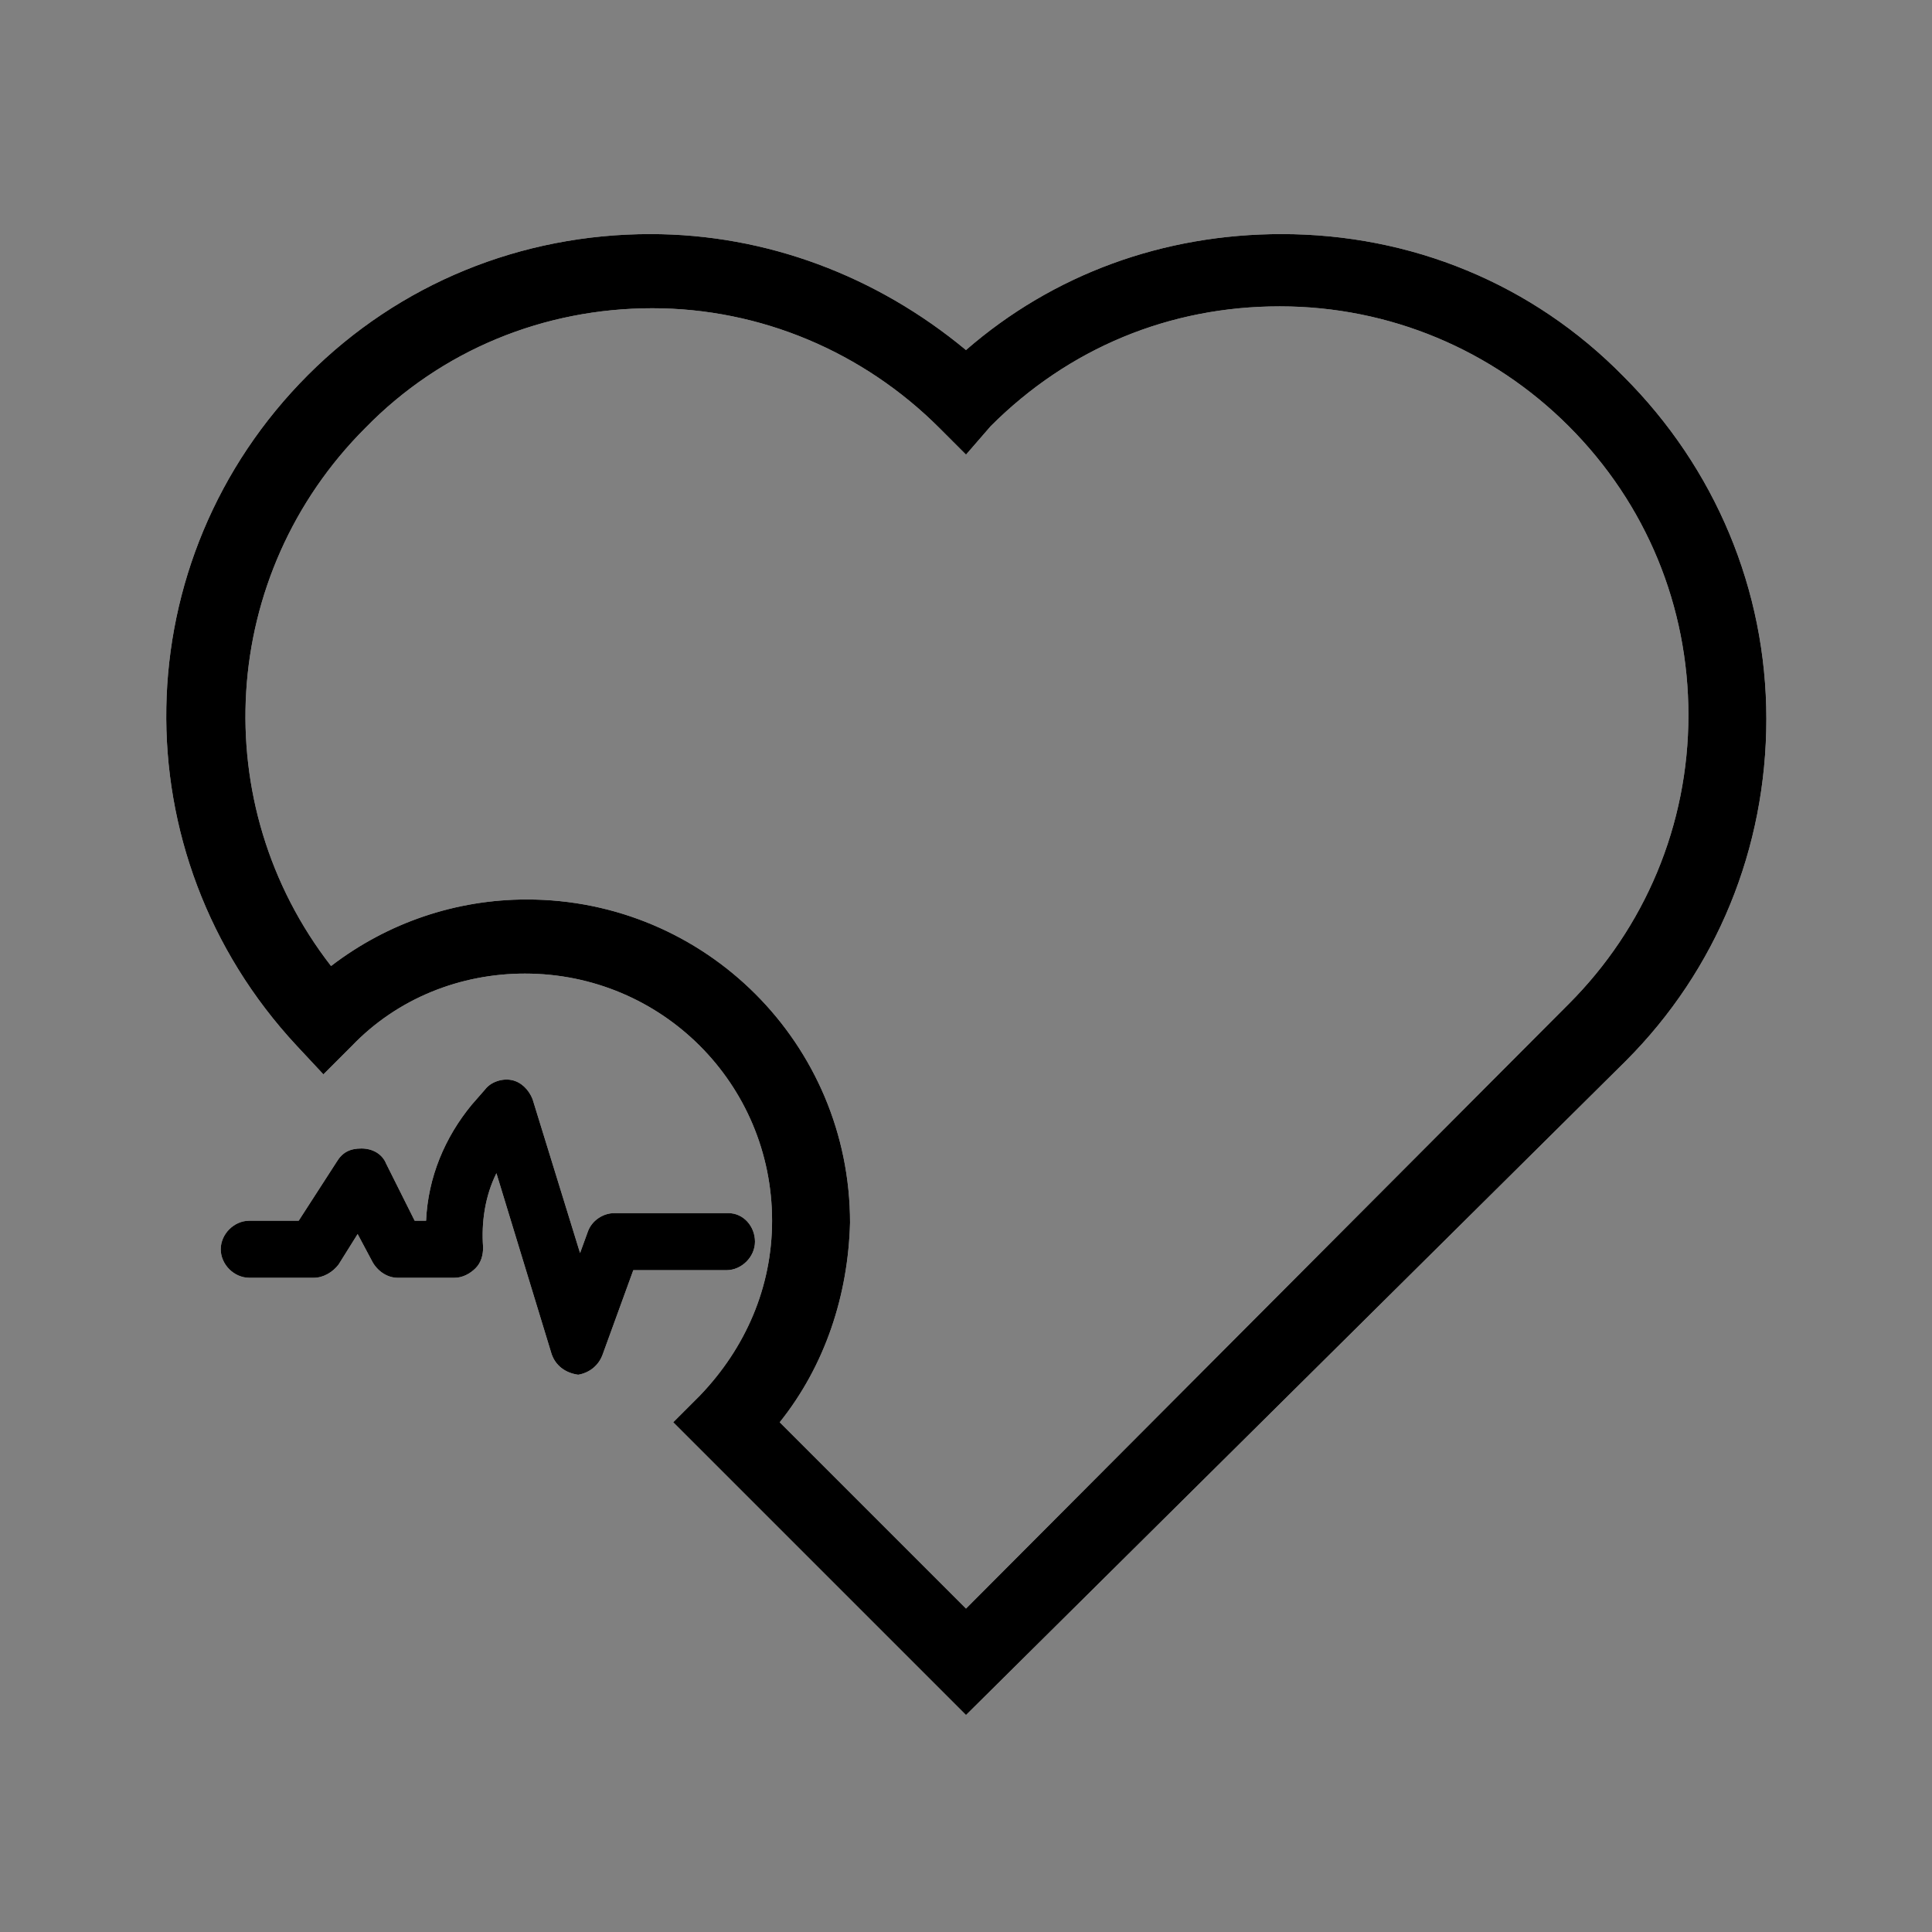 <?xml version="1.0" encoding="UTF-8"?>
<!-- Uploaded to: SVG Repo, www.svgrepo.com, Generator: SVG Repo Mixer Tools -->
<svg width="800px" height="800px" version="1.1" viewBox="144 144 512 512" xmlns="http://www.w3.org/2000/svg">
 <rect x="144" y="144" width="512" height="512" fill="#808080" stroke="none"/>
 <g>
  <path d="m400 598.5-77.59-77.586 7.055-7.055c12.09-12.594 19.145-28.719 19.145-46.352 0-36.273-29.223-65.496-65.496-65.496-17.129 0-33.754 6.551-45.848 19.145l-7.559 7.559-7.055-7.559c-47.359-50.883-45.848-128.98 3.023-177.84 24.184-24.184 56.426-37.281 90.688-37.281 30.73 0 59.953 11.082 83.633 30.73 23.176-20.152 52.395-30.73 83.633-30.73 34.258 0 66.504 13.098 90.688 37.785 24.184 24.184 37.785 56.426 37.785 90.688 0 34.258-13.098 66.504-37.281 90.688zm-49.375-77.586 49.375 49.375 159.71-160.21c20.152-20.152 31.738-47.359 31.738-76.578 0-28.719-11.082-55.922-31.738-76.578-20.152-20.152-47.359-31.738-76.578-31.738-29.223 0-55.922 11.082-76.578 31.738l-6.551 7.555-7.055-7.055c-20.152-20.152-47.359-31.738-76.074-31.738-28.719 0-55.922 11.082-76.074 31.738-38.793 38.793-42.32 99.754-9.07 142.58 15.113-11.586 33.25-17.633 51.891-17.633 47.359 0 85.648 38.289 85.648 85.648-0.504 19.145-6.551 37.785-18.641 52.902zm-46.855-18.137 8.062-22.168h24.688c4.031 0 7.559-3.527 7.559-7.559-0.004-4.031-3.023-7.559-7.055-7.559h-30.23c-3.023 0-6.047 2.016-7.055 5.039l-2.016 5.543-12.594-40.809c-1.008-2.519-3.023-4.535-5.543-5.039-2.519-0.504-5.543 0.504-7.055 2.519l-3.523 4.031c-7.055 8.566-11.586 19.145-12.09 30.73h-3.023l-7.559-15.113c-1.008-2.519-3.527-4.031-6.551-4.031-3.023 0-5.039 1.008-6.551 3.527l-10.078 15.617h-13.098c-4.031 0-7.559 3.527-7.559 7.559s3.527 7.559 7.559 7.559h17.129c2.519 0 5.039-1.512 6.551-3.527l5.039-8.062 4.031 7.559c1.512 2.519 4.031 4.031 6.551 4.031h15.113c2.016 0 4.031-1.008 5.543-2.519s2.016-3.527 2.016-5.543c-0.504-6.551 0.504-13.602 3.527-19.648l14.609 47.863c1.008 3.023 3.527 5.039 7.055 5.543 3.023-0.508 5.539-2.523 6.547-5.543z" fill="#ffffff"/>
  <path d="m400 598.5-77.59-77.586 7.055-7.055c12.09-12.594 19.145-28.719 19.145-46.352 0-36.273-29.223-65.496-65.496-65.496-17.129 0-33.754 6.551-45.848 19.145l-7.559 7.559-7.055-7.559c-47.359-50.883-45.848-128.98 3.023-177.84 24.184-24.184 56.426-37.281 90.688-37.281 30.73 0 59.953 11.082 83.633 30.73 23.176-20.152 52.395-30.73 83.633-30.73 34.258 0 66.504 13.098 90.688 37.785 24.184 24.184 37.785 56.426 37.785 90.688 0 34.258-13.098 66.504-37.281 90.688zm-49.375-77.586 49.375 49.375 159.71-160.21c20.152-20.152 31.738-47.359 31.738-76.578 0-28.719-11.082-55.922-31.738-76.578-20.152-20.152-47.359-31.738-76.578-31.738-29.223 0-55.922 11.082-76.578 31.738l-6.551 7.555-7.055-7.055c-20.152-20.152-47.359-31.738-76.074-31.738-28.719 0-55.922 11.082-76.074 31.738-38.793 38.793-42.32 99.754-9.07 142.58 15.113-11.586 33.25-17.633 51.891-17.633 47.359 0 85.648 38.289 85.648 85.648-0.504 19.145-6.551 37.785-18.641 52.902zm-46.855-18.137 8.062-22.168h24.688c4.031 0 7.559-3.527 7.559-7.559-0.004-4.031-3.023-7.559-7.055-7.559h-30.23c-3.023 0-6.047 2.016-7.055 5.039l-2.016 5.543-12.594-40.809c-1.008-2.519-3.023-4.535-5.543-5.039-2.519-0.504-5.543 0.504-7.055 2.519l-3.523 4.031c-7.055 8.566-11.586 19.145-12.09 30.73h-3.023l-7.559-15.113c-1.008-2.519-3.527-4.031-6.551-4.031-3.023 0-5.039 1.008-6.551 3.527l-10.078 15.617h-13.098c-4.031 0-7.559 3.527-7.559 7.559s3.527 7.559 7.559 7.559h17.129c2.519 0 5.039-1.512 6.551-3.527l5.039-8.062 4.031 7.559c1.512 2.519 4.031 4.031 6.551 4.031h15.113c2.016 0 4.031-1.008 5.543-2.519s2.016-3.527 2.016-5.543c-0.504-6.551 0.504-13.602 3.527-19.648l14.609 47.863c1.008 3.023 3.527 5.039 7.055 5.543 3.023-0.508 5.539-2.523 6.547-5.543z"/>
 </g>
</svg>